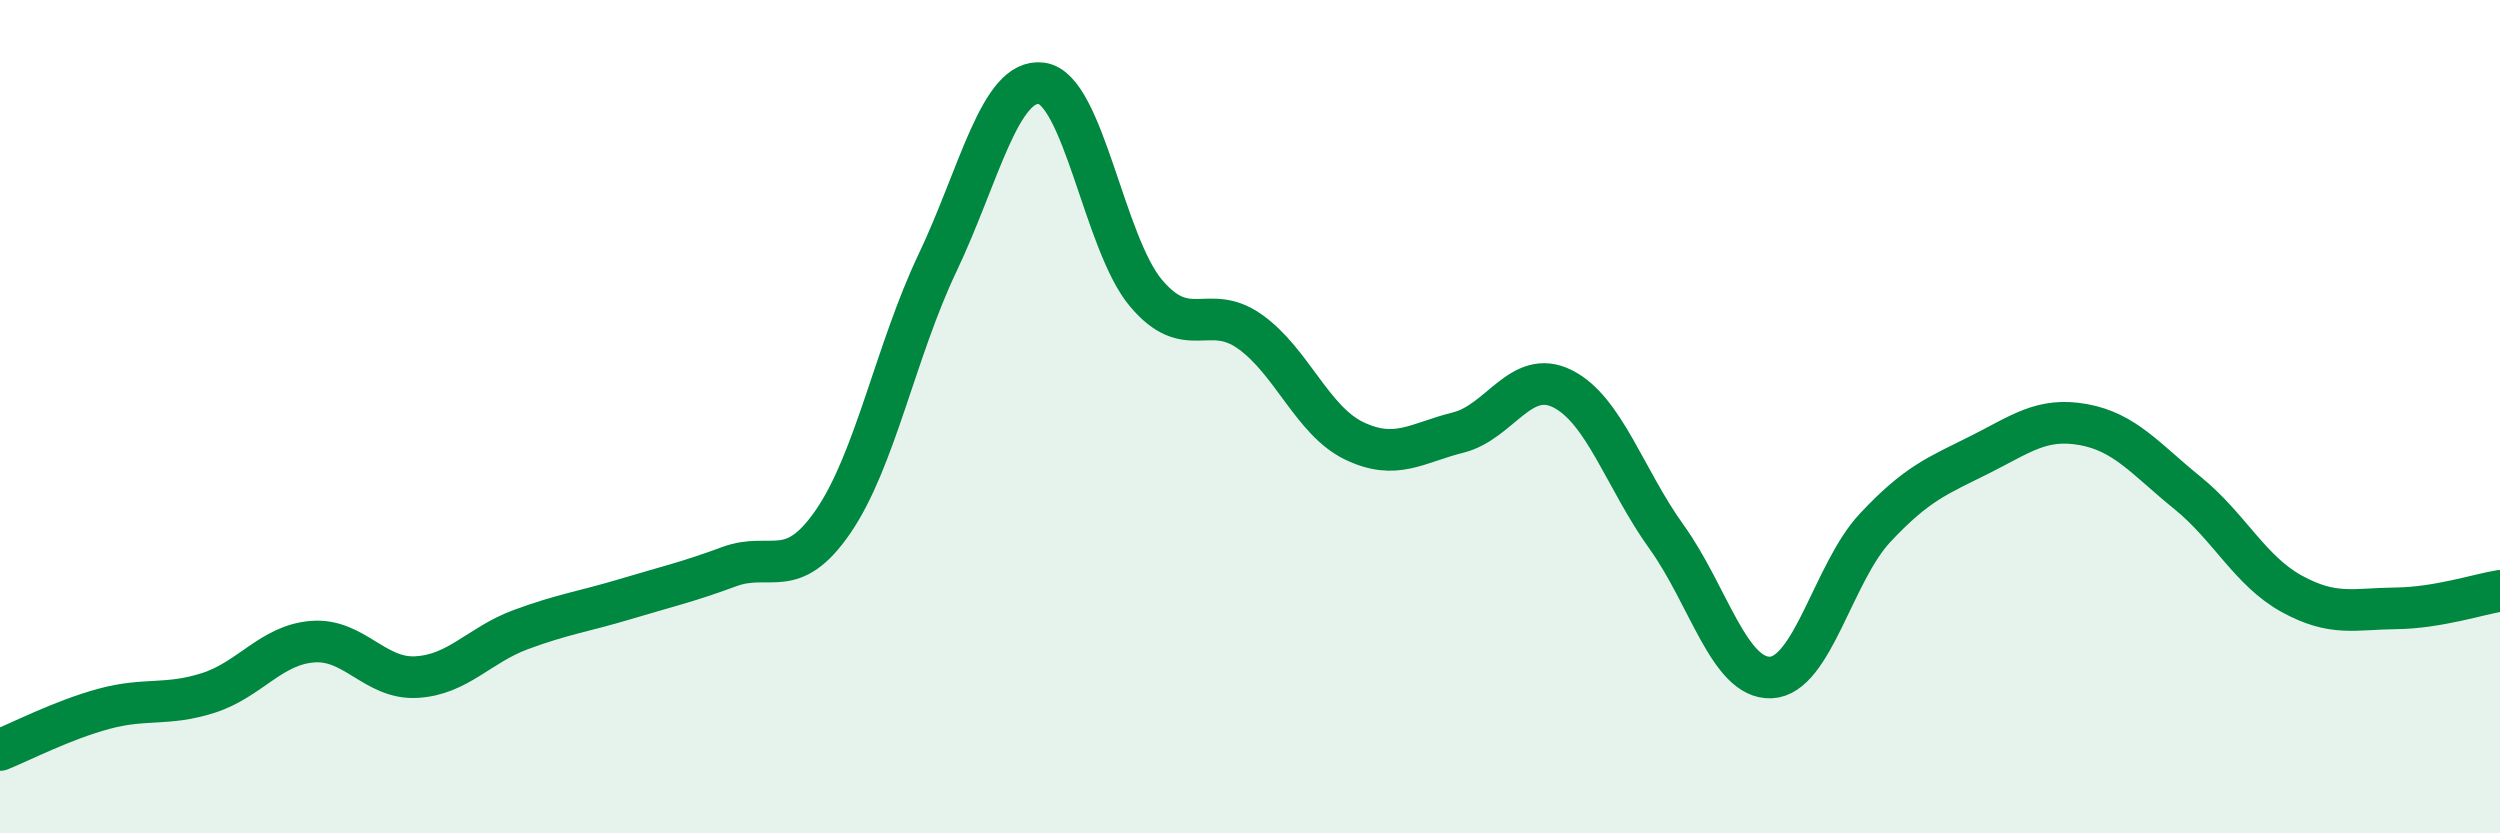 
    <svg width="60" height="20" viewBox="0 0 60 20" xmlns="http://www.w3.org/2000/svg">
      <path
        d="M 0,18 C 0.5,17.8 1.5,17.28 2.5,17.01 C 3.5,16.74 4,16.95 5,16.63 C 6,16.31 6.5,15.48 7.5,15.4 C 8.5,15.32 9,16.31 10,16.25 C 11,16.19 11.5,15.48 12.5,15.11 C 13.5,14.74 14,14.68 15,14.38 C 16,14.08 16.5,13.97 17.5,13.6 C 18.5,13.23 19,13.97 20,12.51 C 21,11.05 21.5,8.41 22.5,6.31 C 23.5,4.21 24,1.86 25,2 C 26,2.14 26.5,5.84 27.5,7.03 C 28.5,8.22 29,7.25 30,7.96 C 31,8.67 31.5,10.1 32.5,10.58 C 33.5,11.06 34,10.63 35,10.38 C 36,10.13 36.5,8.83 37.5,9.33 C 38.5,9.83 39,11.5 40,12.89 C 41,14.28 41.5,16.3 42.5,16.26 C 43.5,16.22 44,13.74 45,12.67 C 46,11.6 46.5,11.42 47.5,10.92 C 48.5,10.42 49,10.01 50,10.19 C 51,10.37 51.5,11.02 52.5,11.83 C 53.5,12.64 54,13.7 55,14.25 C 56,14.8 56.5,14.61 57.5,14.6 C 58.5,14.59 59.5,14.26 60,14.18L60 20L0 20Z"
        fill="#008740"
        opacity="0.1"
        stroke-linecap="round"
        stroke-linejoin="round"
      />
      <path
        d="M 0,18 C 0.5,17.8 1.5,17.28 2.5,17.01 C 3.5,16.74 4,16.95 5,16.63 C 6,16.31 6.5,15.48 7.5,15.4 C 8.5,15.32 9,16.31 10,16.25 C 11,16.19 11.5,15.48 12.5,15.11 C 13.5,14.74 14,14.68 15,14.38 C 16,14.08 16.5,13.97 17.5,13.6 C 18.5,13.23 19,13.97 20,12.51 C 21,11.05 21.5,8.41 22.5,6.31 C 23.5,4.21 24,1.86 25,2 C 26,2.14 26.5,5.84 27.5,7.03 C 28.5,8.22 29,7.25 30,7.96 C 31,8.67 31.5,10.1 32.5,10.58 C 33.5,11.06 34,10.63 35,10.38 C 36,10.13 36.5,8.83 37.5,9.33 C 38.5,9.83 39,11.5 40,12.89 C 41,14.28 41.5,16.3 42.5,16.26 C 43.5,16.22 44,13.74 45,12.67 C 46,11.6 46.5,11.42 47.5,10.92 C 48.5,10.42 49,10.01 50,10.19 C 51,10.37 51.5,11.02 52.5,11.83 C 53.5,12.64 54,13.7 55,14.25 C 56,14.8 56.5,14.61 57.5,14.6 C 58.5,14.59 59.5,14.26 60,14.18"
        stroke="#008740"
        stroke-width="1"
        fill="none"
        stroke-linecap="round"
        stroke-linejoin="round"
      />
    </svg>
  